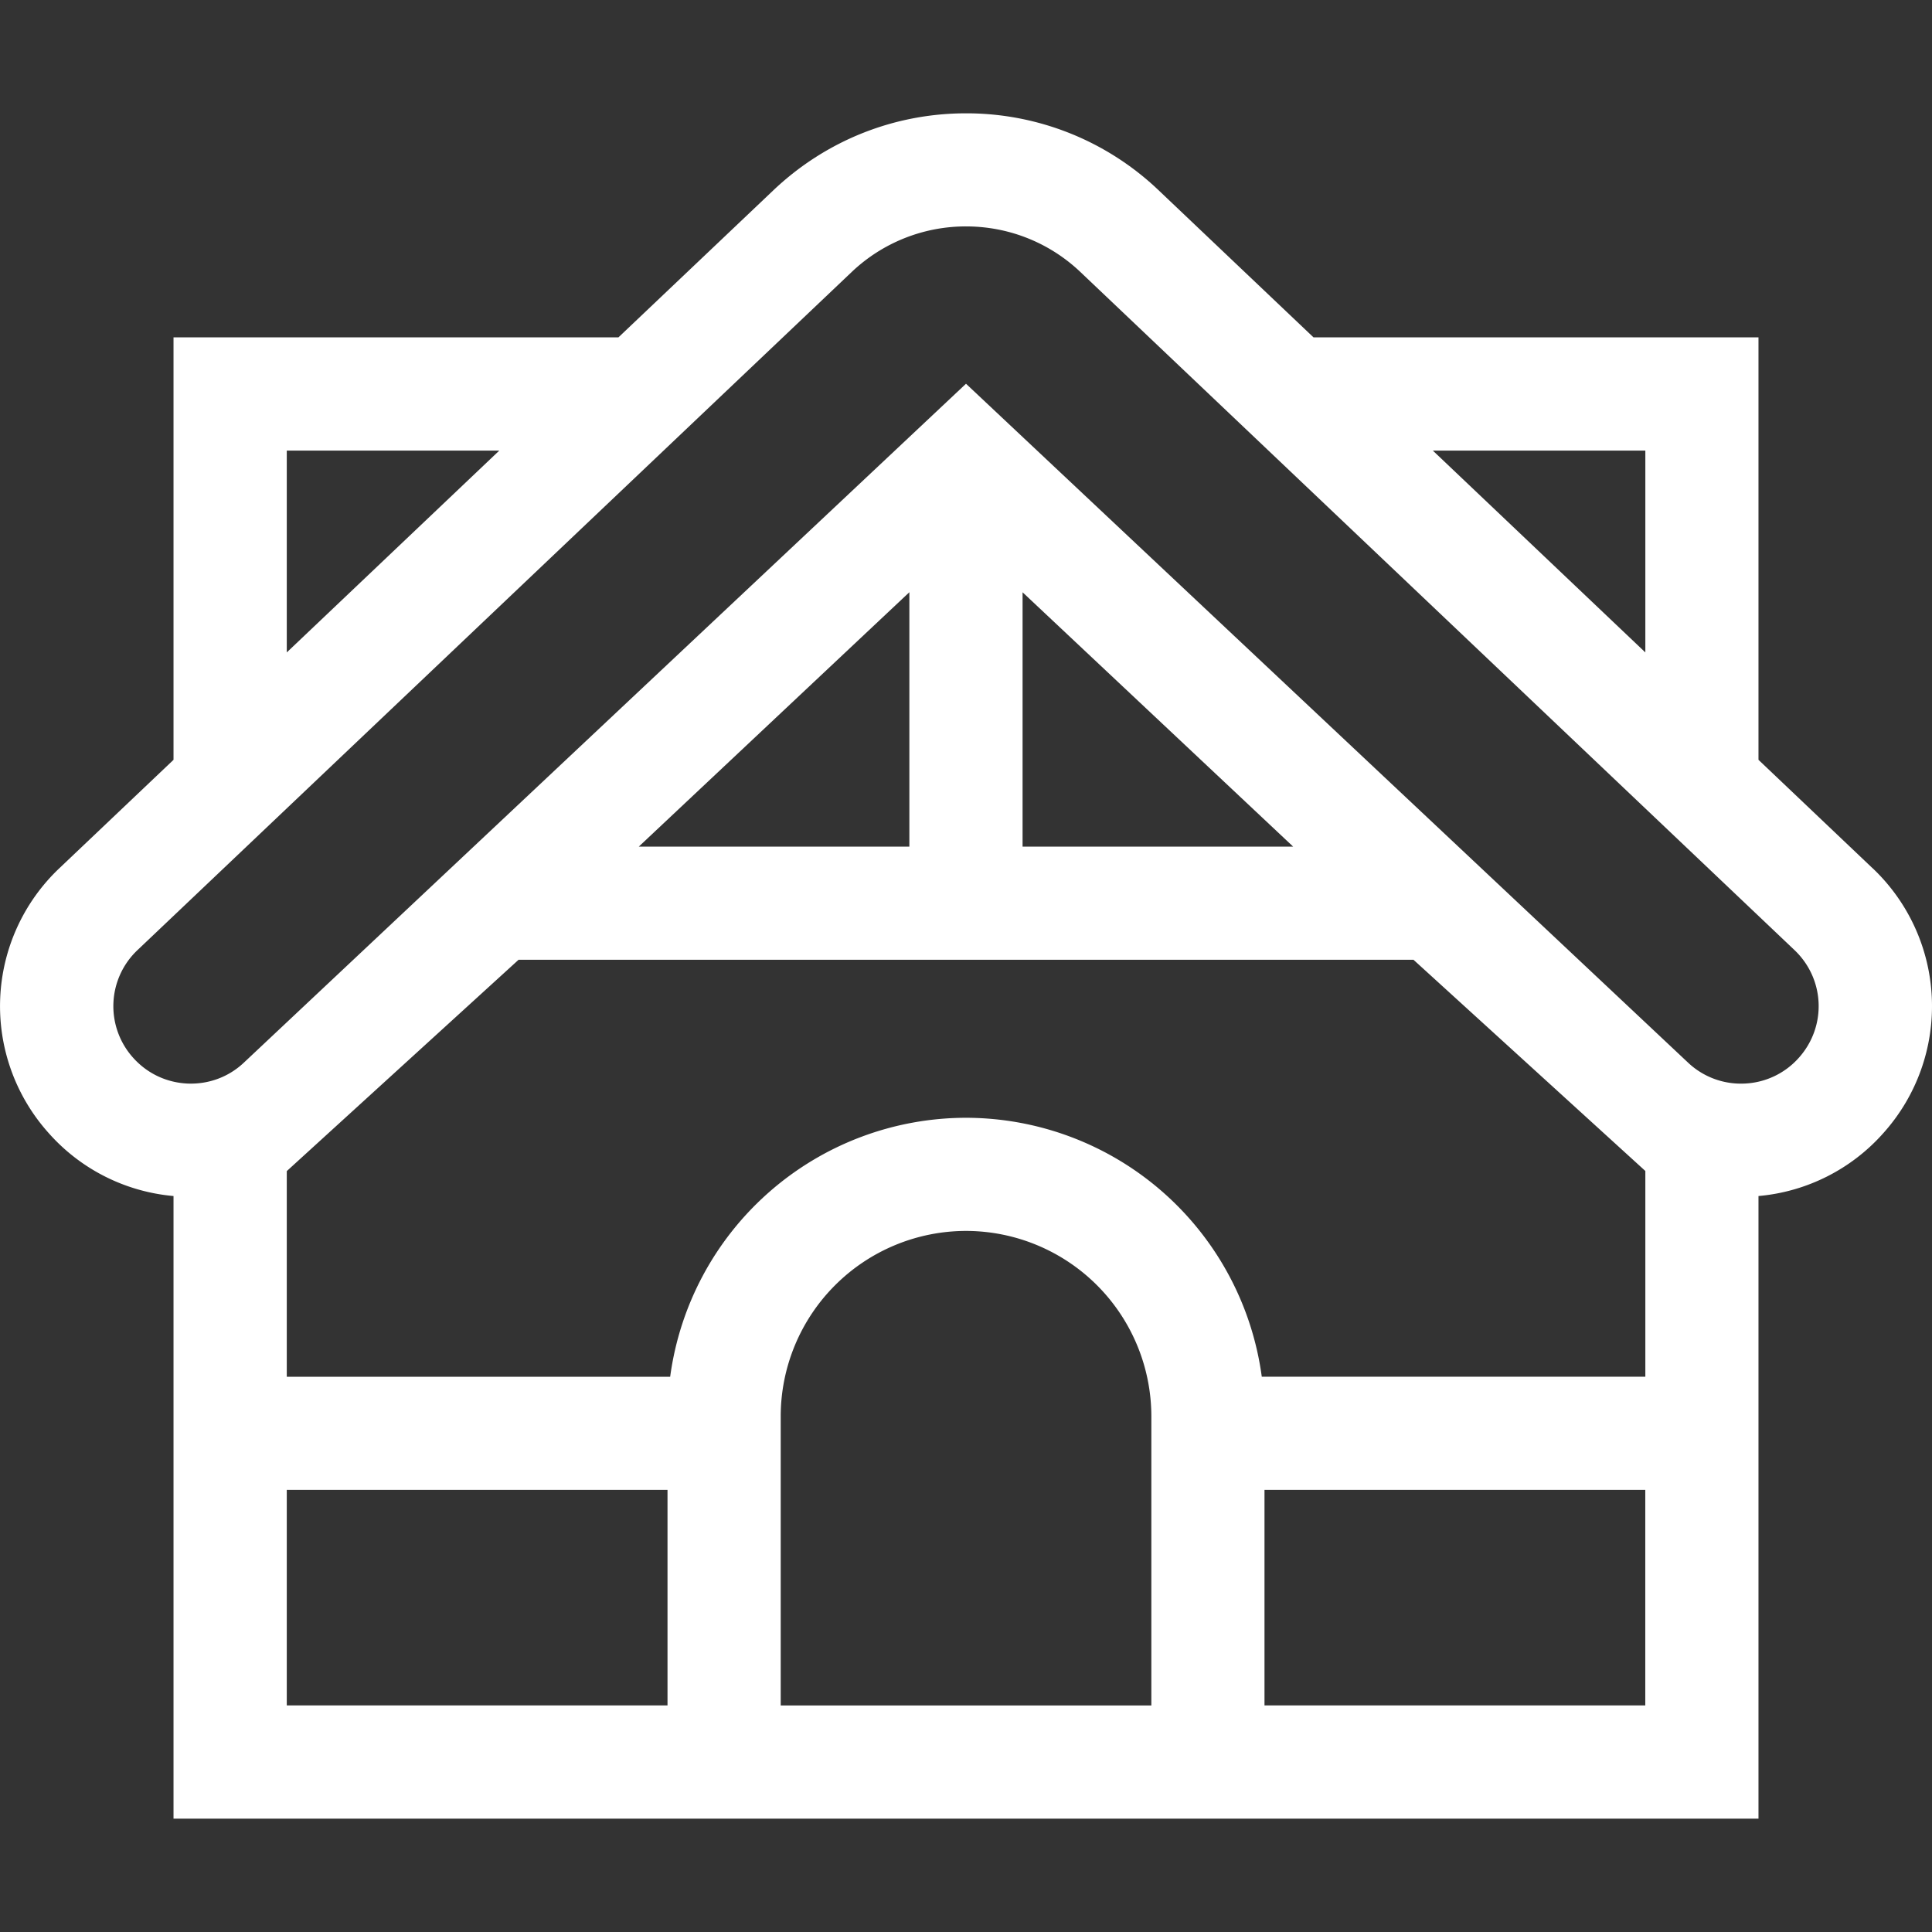 <svg width="32" height="32" fill="none" xmlns="http://www.w3.org/2000/svg"><rect width="100%" height="100%" fill="#333333" stroke="none"/><g clip-path="url(#clip0_725_22176)"><path d="M31.012 14.377l-1.886-1.792V5.588h-7.37l-2.583-2.453A4.612 4.612 0 0016 1.877c-1.184 0-2.31.447-3.175 1.26l-2.582 2.451H2.874v6.997L.988 14.376a3.146 3.146 0 00-.19 4.382 3.13 3.13 0 002.076 1.052v10.313h26.252V19.81a3.13 3.13 0 002.077-1.052 3.146 3.146 0 00-.19-4.381zM12.931 28.248v-4.79A3.073 3.073 0 0116 20.388a3.073 3.073 0 013.07 3.07v4.79h-6.14zm4.006-14.225V9.81l4.482 4.213h-4.482zm-1.874 0H10.58l4.482-4.214v4.213zm-6.475 1.874h14.824l3.84 3.498v3.408h-6.353A4.95 4.95 0 0016 18.514a4.95 4.95 0 00-4.9 4.29H4.75v-3.407l3.839-3.5zm-3.84 8.78h6.308v3.57H4.75v-3.57zm16.196 0h6.307v3.57h-6.307v-3.57zm7.015-7.077L16 6.356 4.04 17.6c-.254.24-.588.362-.937.347-.35-.017-.67-.17-.902-.432a1.278 1.278 0 01.078-1.78L14.112 4.5A2.745 2.745 0 0116 3.75c.704 0 1.375.266 1.885.746l11.836 11.239c.504.478.538 1.26.078 1.78a1.273 1.273 0 01-.902.432 1.275 1.275 0 01-.938-.347zM4.75 10.806V7.463h3.52l-3.52 3.343zm22.502 0l-3.52-3.343h3.52v3.343z" fill="#fff"/></g><defs><clipPath id="clip0_725_22176"><path fill="#fff" d="M0 0h32v32H0z"/></clipPath></defs></svg>